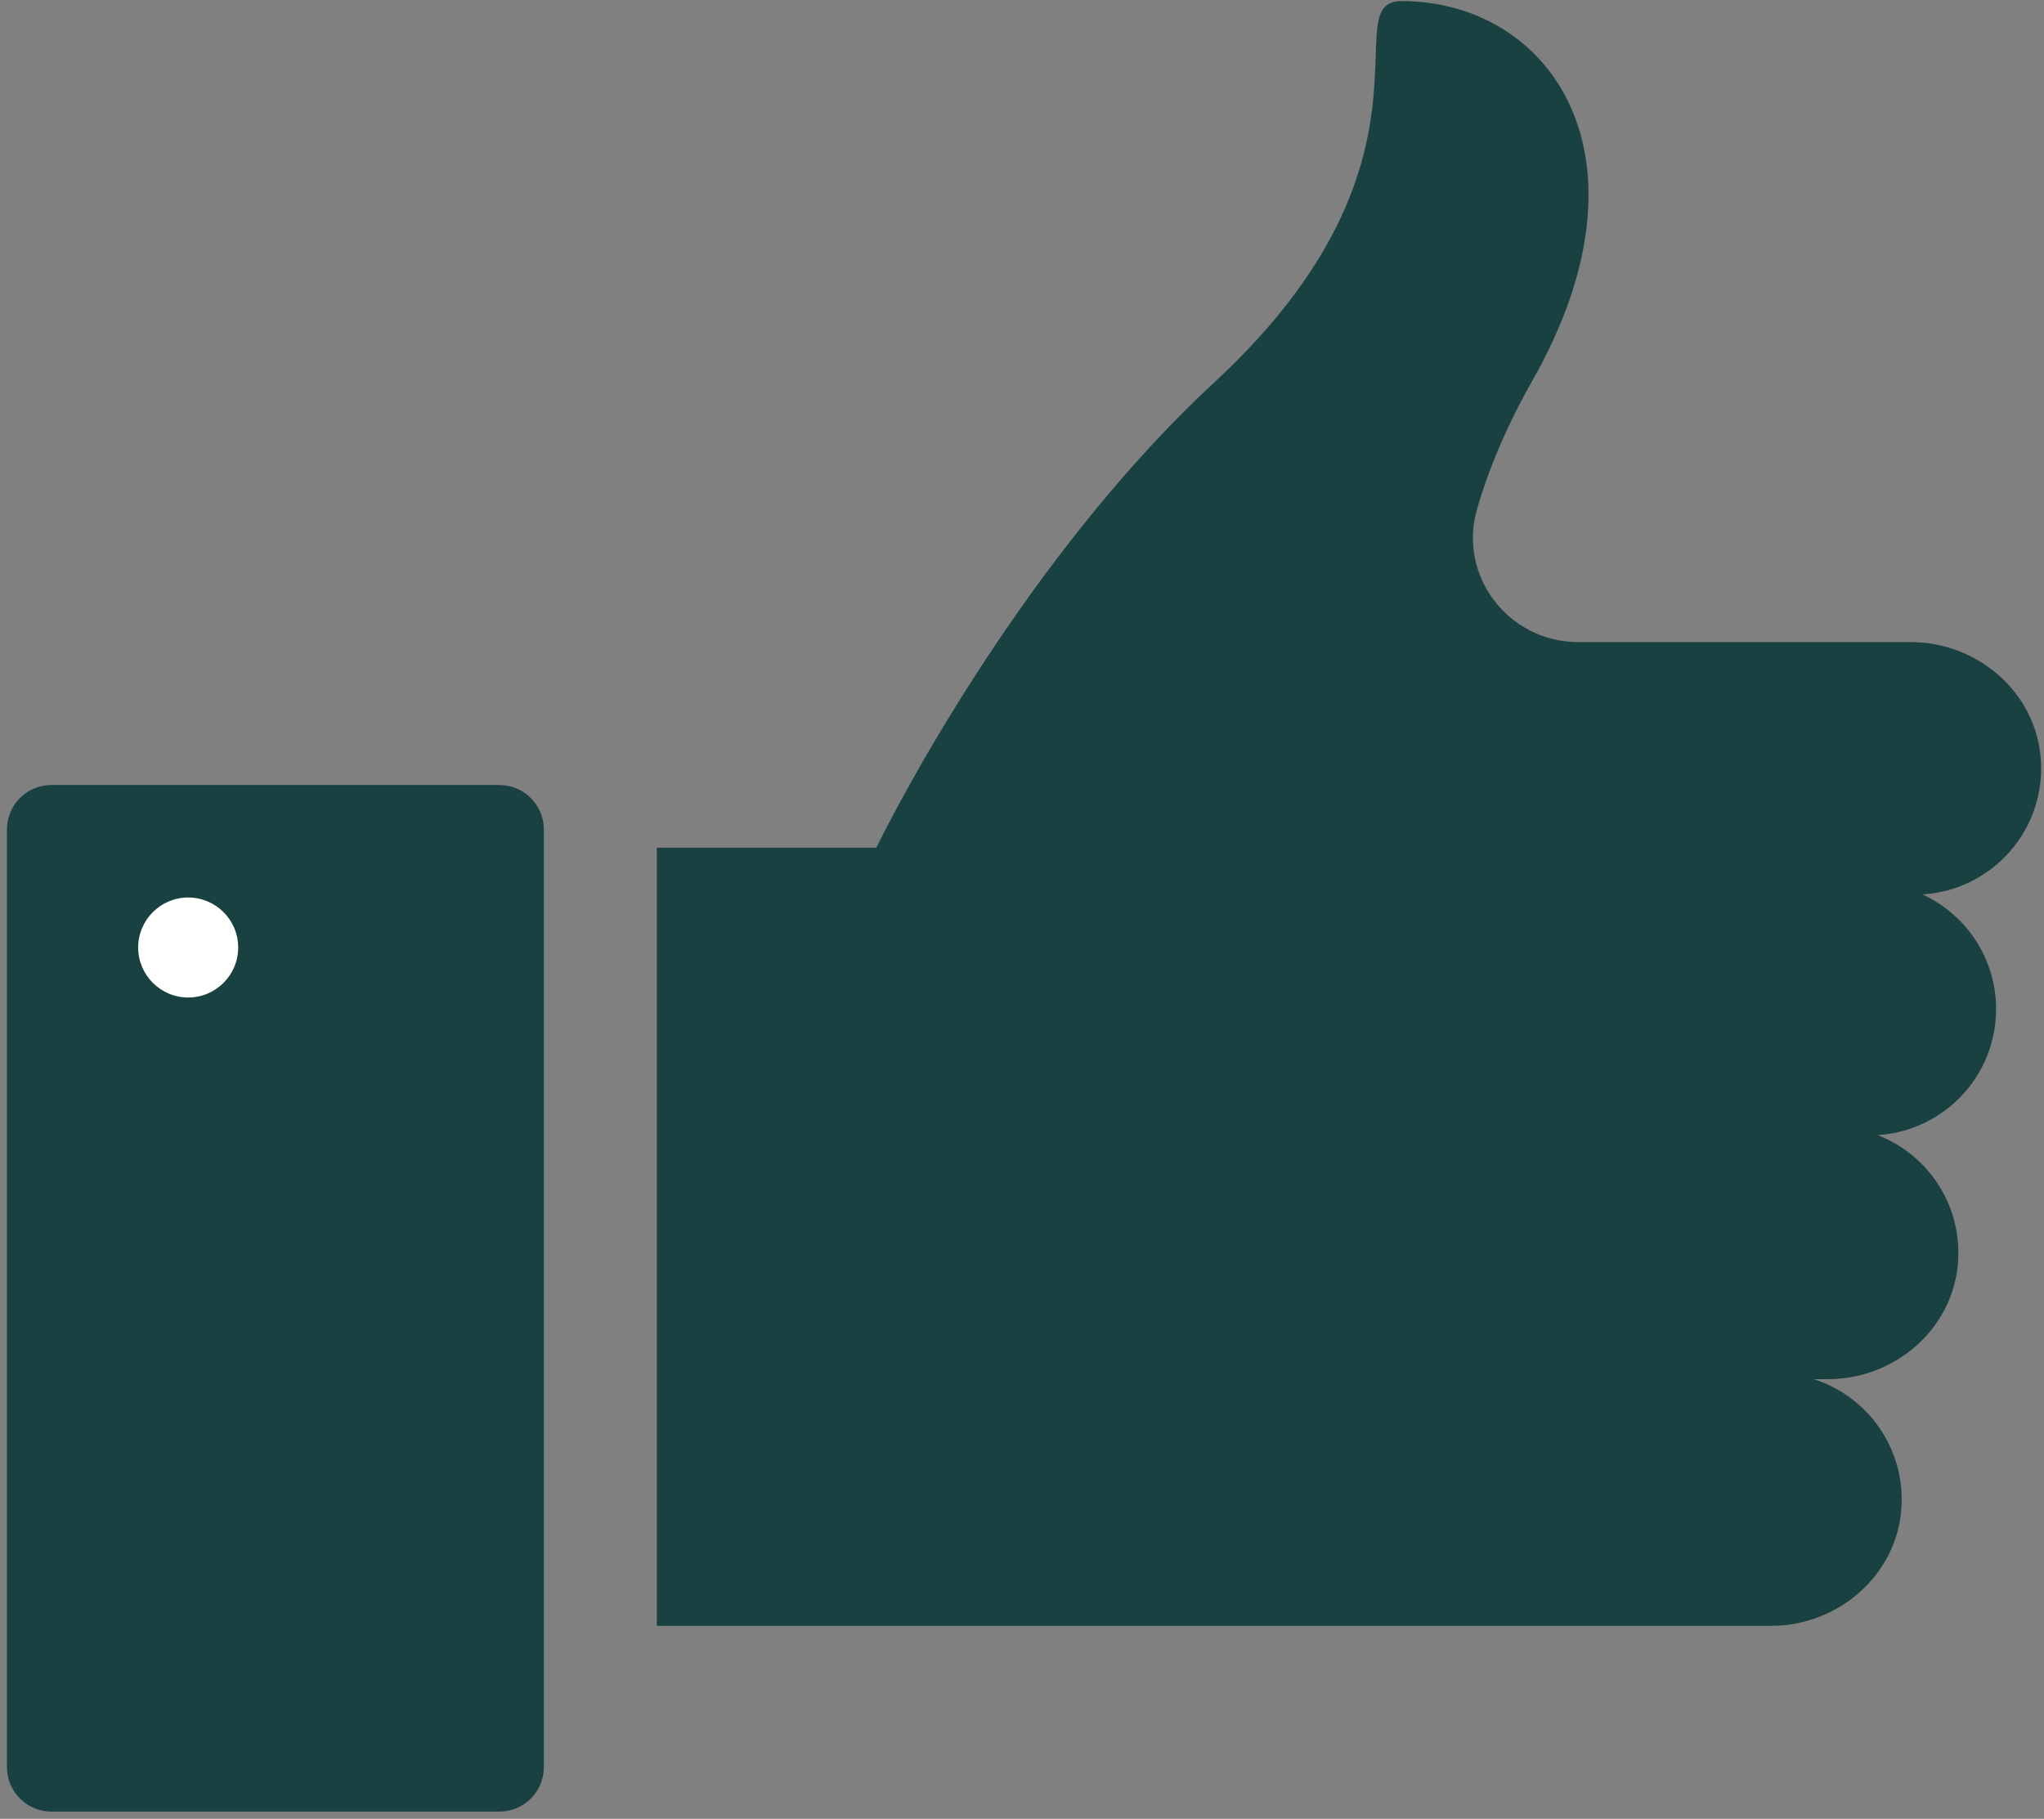 <?xml version="1.0" encoding="UTF-8"?>
<svg width="218px" height="194px" viewBox="0 0 218 194" version="1.1" xmlns="http://www.w3.org/2000/svg" xmlns:xlink="http://www.w3.org/1999/xlink">
    <rect x="0" y="0" width="218" height="194" fill="#808080" stroke="none"/>
    <!-- Generator: Sketch 50.2 (55047) - http://www.bohemiancoding.com/sketch -->
    <title>Group 3</title>
    <desc>Created with Sketch.</desc>
    <defs></defs>
    <g id="Page-1" stroke="none" stroke-width="1" fill="none" fill-rule="evenodd">
        <g id="shutterstock_266862509" transform="translate(-112, -460)">
            <g id="Group-3" transform="translate(112, 460)">
                <path d="M208.814,134.811 C209.345,128.582 205.632,123.158 200.253,121.071 C207.302,120.634 212.889,114.795 212.889,107.636 C212.889,102.204 209.668,97.533 205.037,95.401 C212.479,94.95 218.296,88.479 217.641,80.785 C217.042,73.745 210.851,68.487 203.786,68.487 L168.306,68.487 C160.946,68.487 155.496,61.473 157.512,54.394 C158.729,50.119 160.656,45.493 163.427,40.611 C177.078,16.567 165.268,0.116 149.466,0.116 C142.194,0.116 155.064,17.117 129.555,40.746 C107.561,61.119 93.463,90.423 93.463,90.423 L70.051,90.423 L70.051,173.42 L188.877,173.42 C196.077,173.42 202.359,167.973 202.797,160.787 C203.186,154.412 199.138,148.924 193.451,147.106 L194.957,147.106 C202.022,147.106 208.214,141.85 208.814,134.811" id="Fill-87" fill="#194141"></path>
                <path d="M5.487,193.229 L53.255,193.229 C55.879,193.229 58.005,191.103 58.005,188.479 L58.005,88.48 C58.005,85.856 55.879,83.73 53.255,83.73 L5.487,83.73 C2.863,83.73 0.737,85.856 0.737,88.48 L0.737,188.479 C0.737,191.103 2.863,193.229 5.487,193.229" id="Fill-88" fill="#194141"></path>
                <path d="M25.403,101.063 C25.403,104.008 23.016,106.396 20.07,106.396 C17.125,106.396 14.737,104.008 14.737,101.063 C14.737,98.117 17.125,95.73 20.07,95.73 C23.016,95.73 25.403,98.117 25.403,101.063" id="Fill-89" fill="#FFFFFE"></path>
            </g>
        </g>
    </g>
</svg>